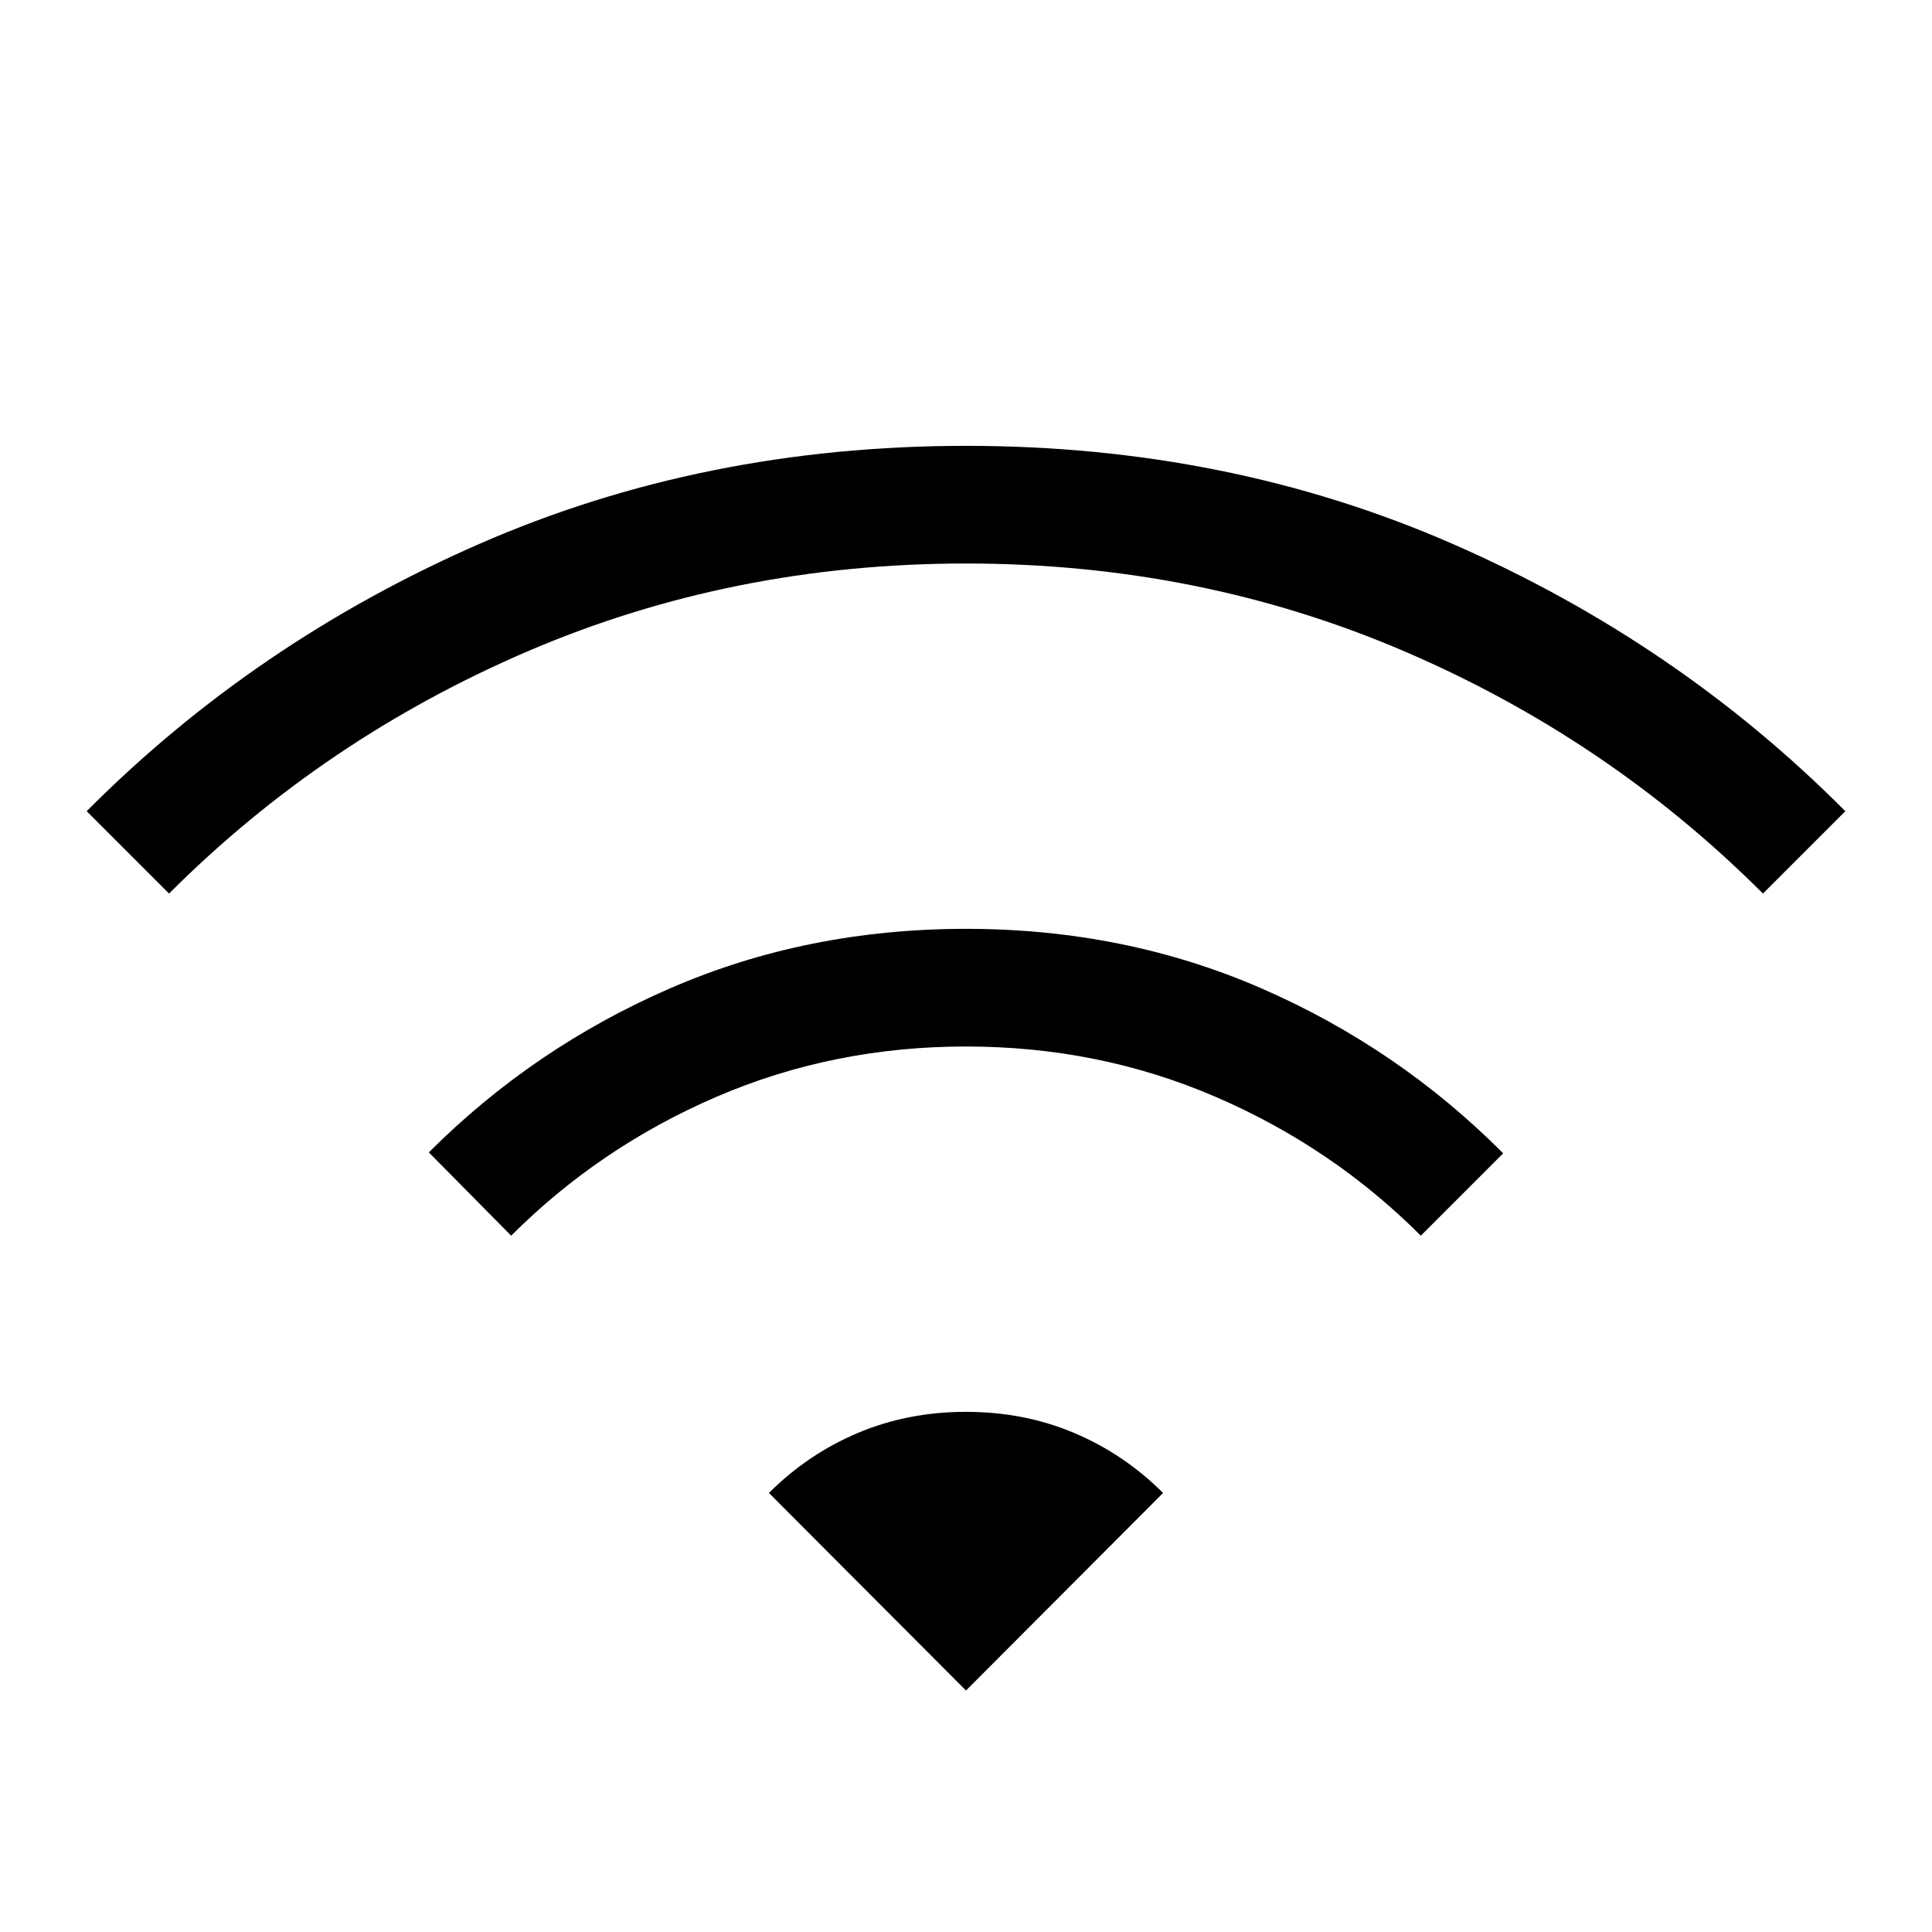 <svg xmlns="http://www.w3.org/2000/svg" height="24" viewBox="0 -960 960 960" width="24"><path d="m254-346-40.923-41.385q52.077-52.077 120.038-81.577 67.962-29.5 146.885-29.5 78.923 0 146.885 29.616 67.961 29.615 120.038 81.923L706-346q-44-44-102-69t-124-25q-66 0-124 25t-102 69ZM84-516l-40.923-40.923q83.538-84 195-132.77Q349.538-738.462 480-738.462t241.923 48.769q111.462 48.77 195 132.77L876-516q-77-77-178.5-120.5T480-680q-116 0-217.5 43.5T84-516Zm396 396 97.923-98.154q-19.307-19.308-44.154-29.808-24.846-10.5-53.769-10.5t-53.769 10.5q-24.847 10.5-44.154 29.808L480-120Z"/></svg>